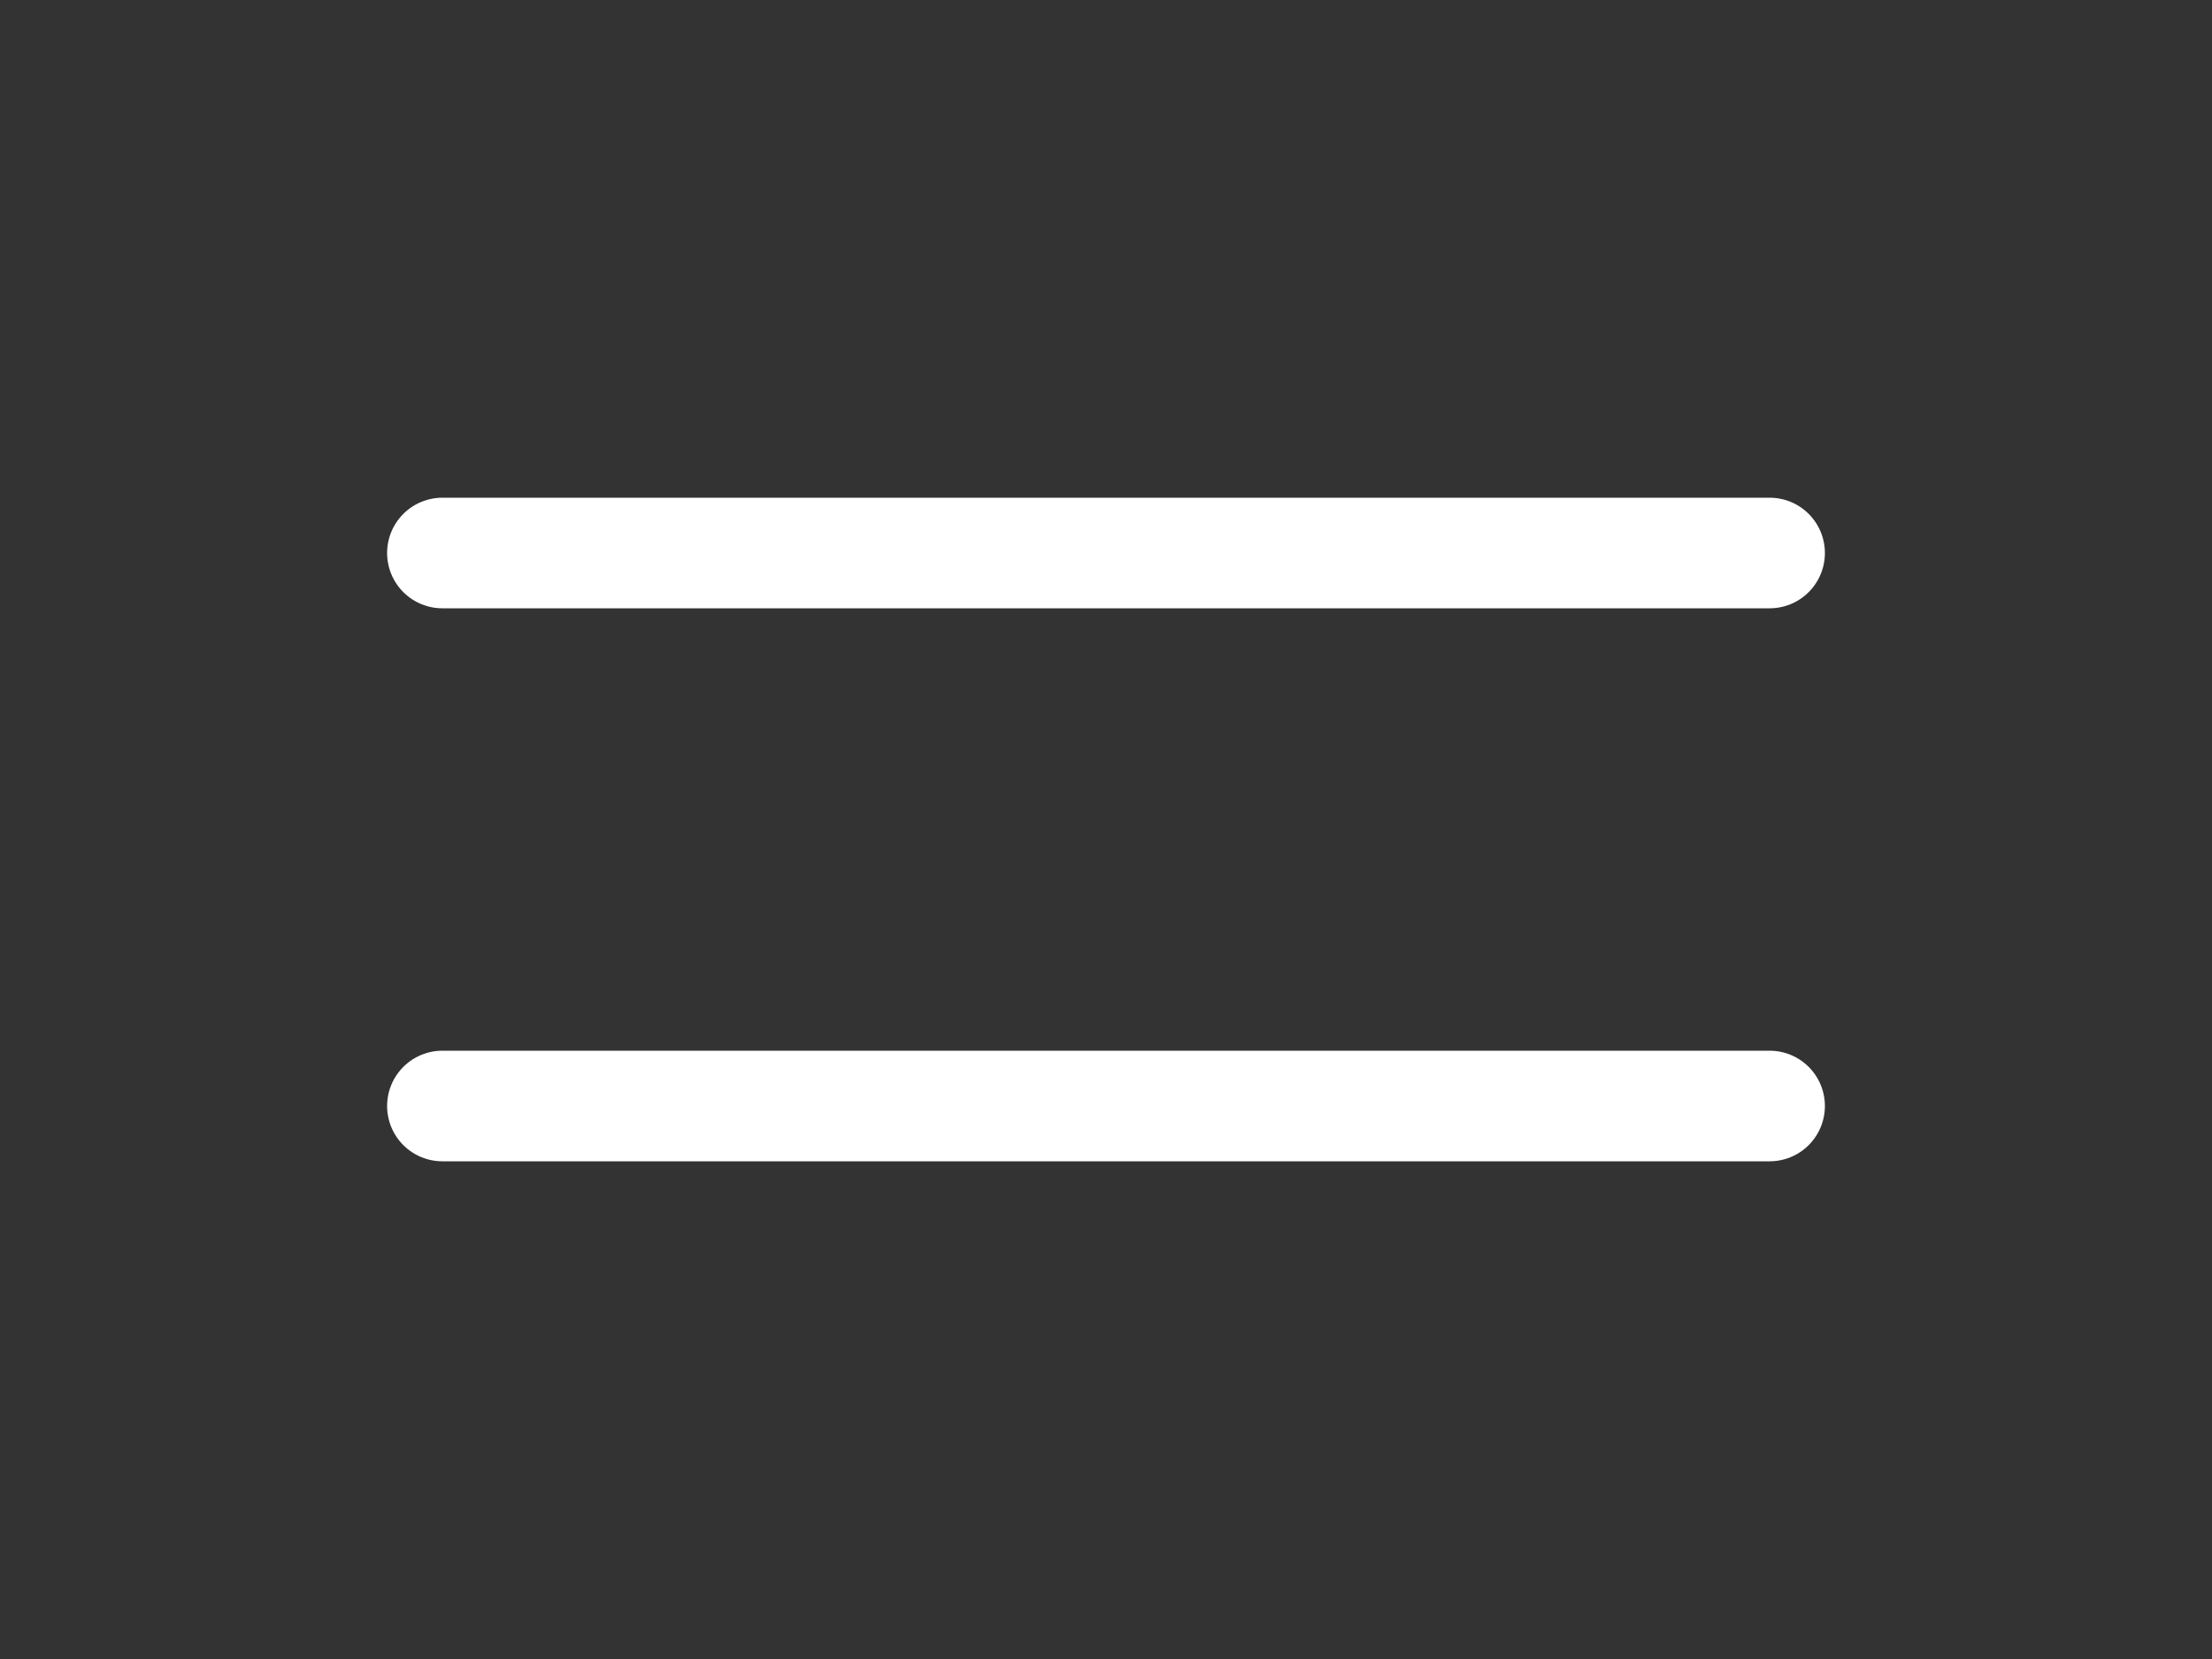 <?xml version="1.0" encoding="UTF-8"?> <svg xmlns="http://www.w3.org/2000/svg" width="40" height="30" viewBox="0 0 40 30" fill="none"><rect x="0" y="0" width="40" height="30" fill="#333333" stroke="none"/><path d="M8 10H32" stroke="white" stroke-width="2" stroke-linecap="round" stroke-linejoin="round"></path><path d="M8 20H32" stroke="white" stroke-width="2" stroke-linecap="round" stroke-linejoin="round"></path></svg> 